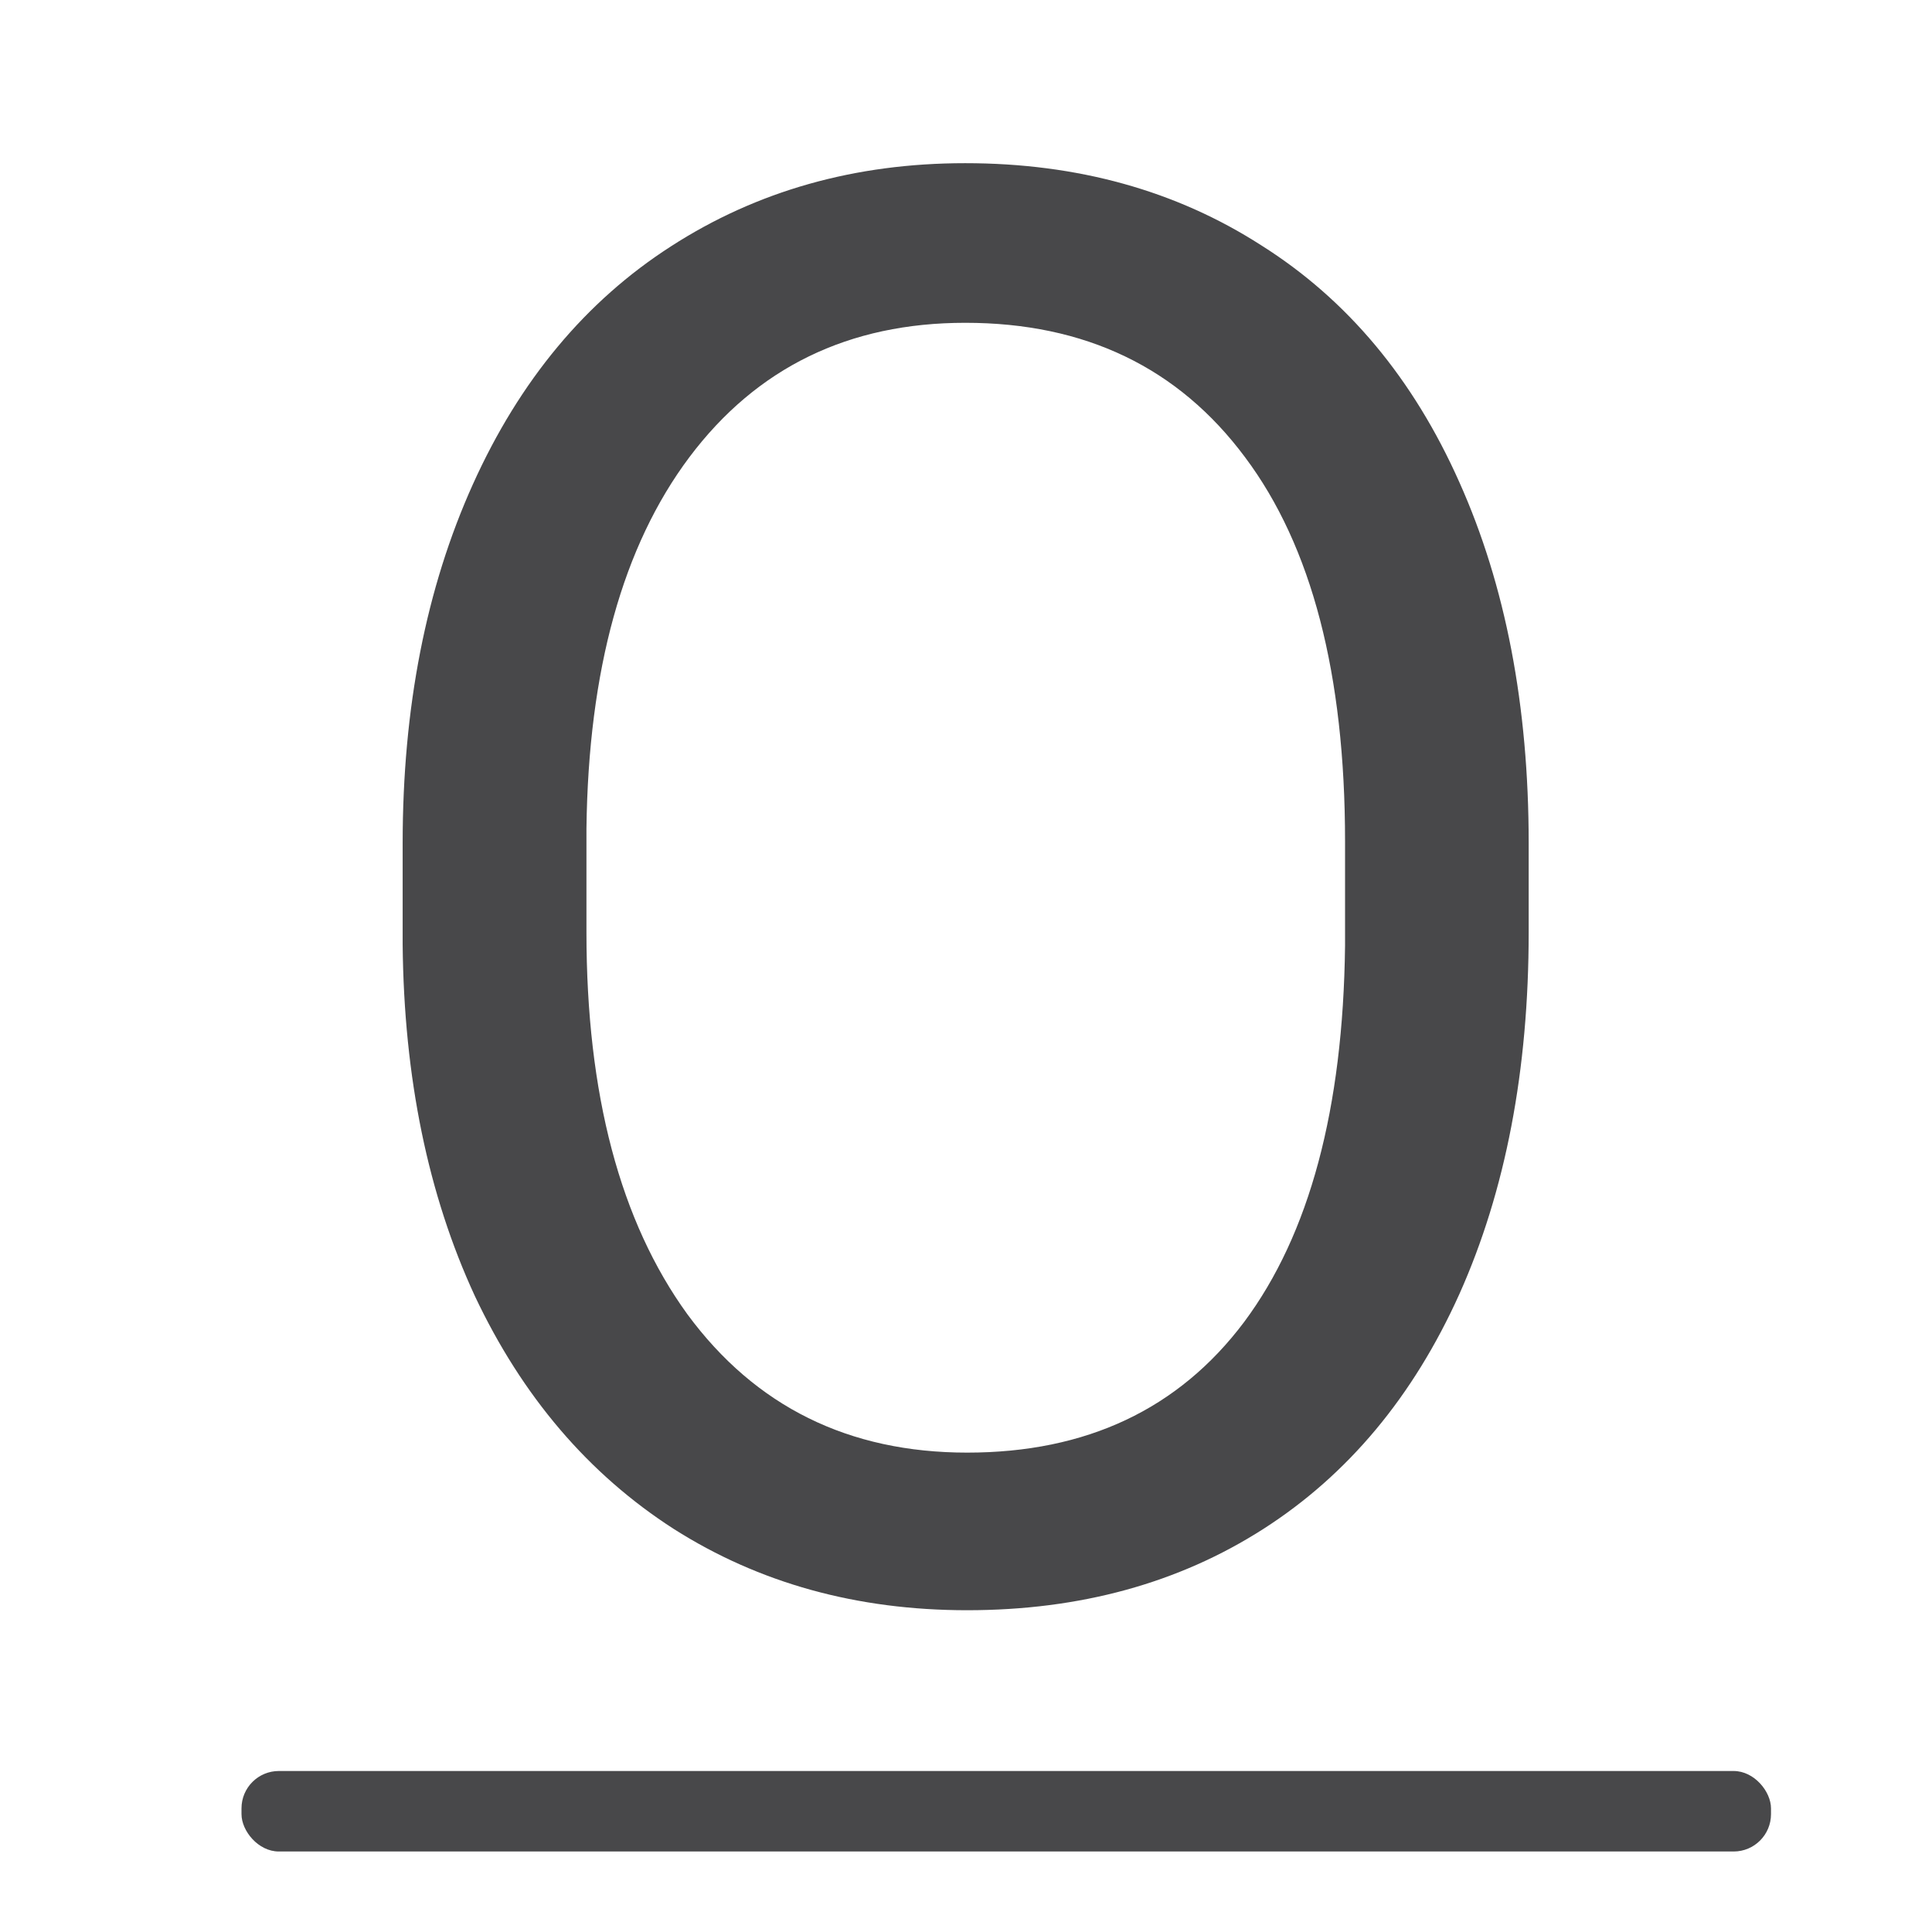 <svg viewBox="0 0 24 24" xmlns="http://www.w3.org/2000/svg"><g fill="#48484a"><path d="m19.047 11.545q0 2.564-.863 4.481-.863 1.905-2.444 2.911-1.581 1.006-3.69 1.006-2.061 0-3.654-1.006-1.593-1.018-2.48-2.887-.875-1.881-.899-4.349v-1.258q0-2.516.875-4.445.875-1.929 2.468-2.947 1.605-1.03 3.666-1.03 2.097 0 3.69 1.018 1.605 1.006 2.468 2.935.863 1.917.863 4.469zm-2.288-1.126q0-3.103-1.246-4.756-1.246-1.665-3.486-1.665-2.18 0-3.438 1.665-1.246 1.653-1.282 4.601v1.282q0 3.007 1.258 4.732 1.27 1.713 3.486 1.713 2.228 0 3.45-1.617 1.222-1.629 1.258-4.66z" fill="#48484a" transform="scale(.997 1.003)"/><rect height="1" ry=".464" width="19" x="3" y="22"/></g></svg>